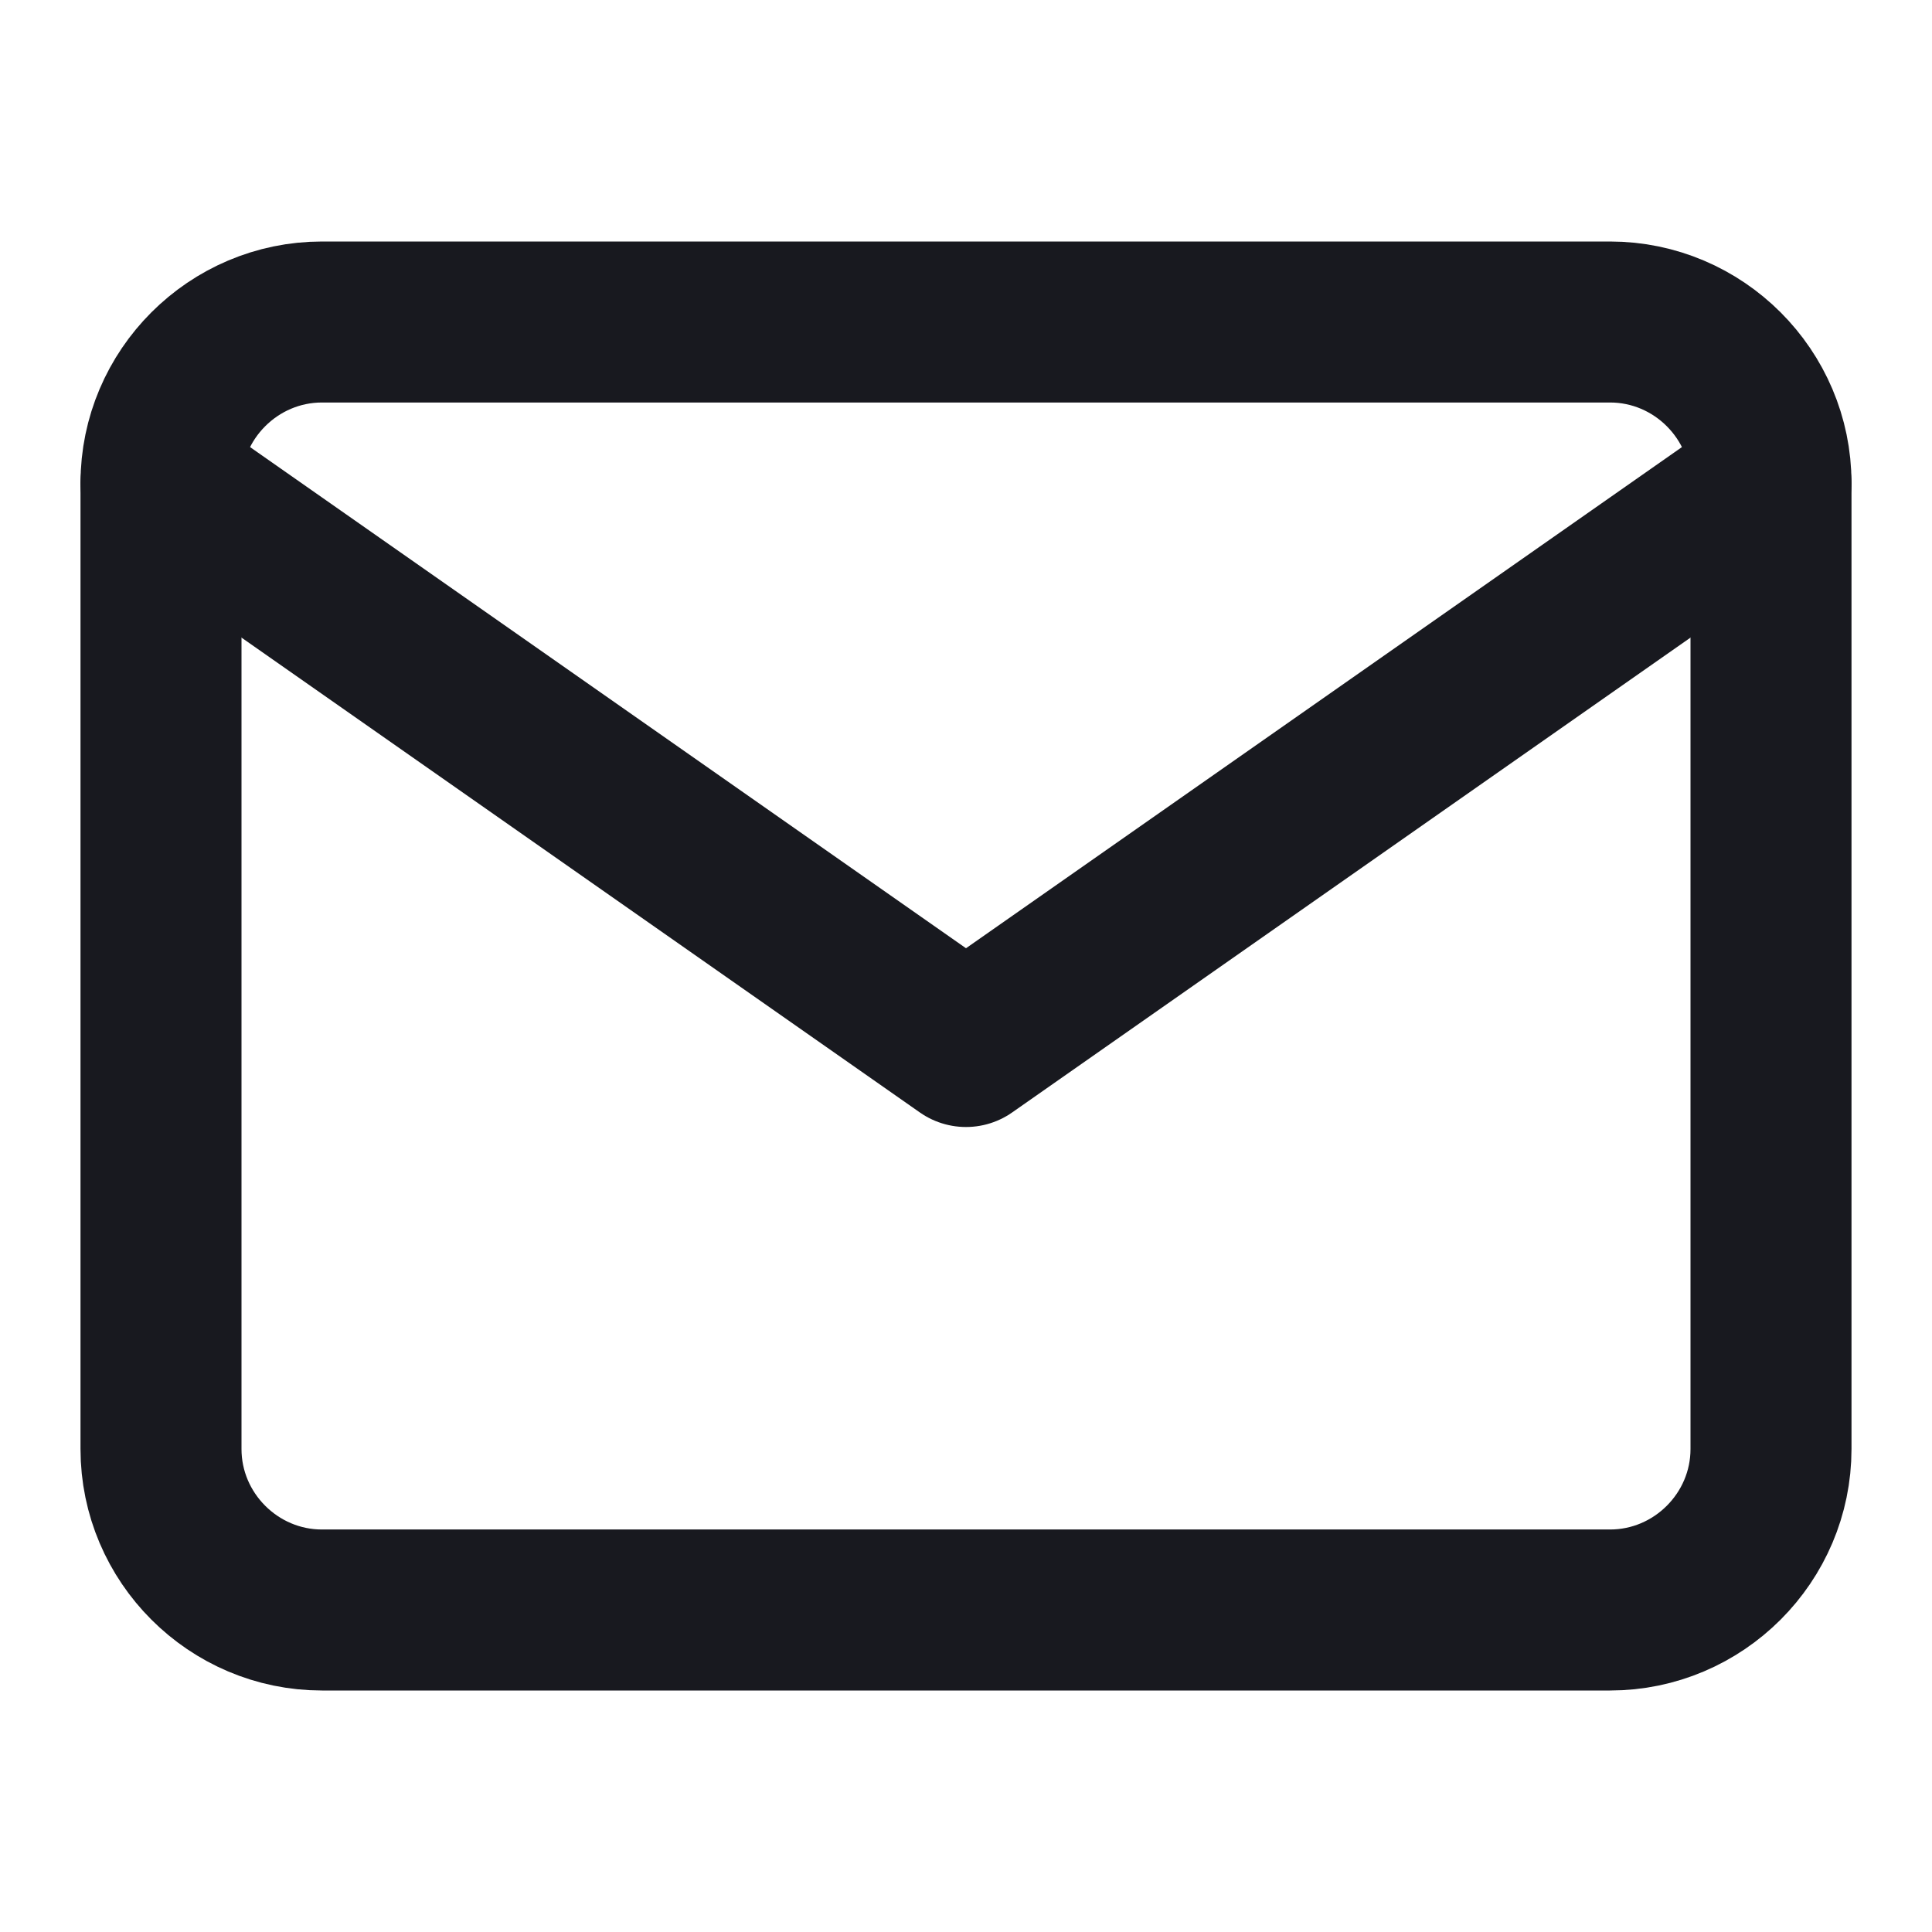 <svg width="24" height="24" viewBox="0 0 24 24" fill="none" xmlns="http://www.w3.org/2000/svg">
<path d="M4 4H20C21.1 4 22 4.9 22 6V18C22 19.1 21.1 20 20 20H4C2.9 20 2 19.1 2 18V6C2 4.9 2.9 4 4 4Z" stroke="#18191F" stroke-width="2" stroke-linecap="round" stroke-linejoin="round"/>
<path d="M22 6L12 13L2 6" stroke="#18191F" stroke-width="2" stroke-linecap="round" stroke-linejoin="round"/>
</svg>

